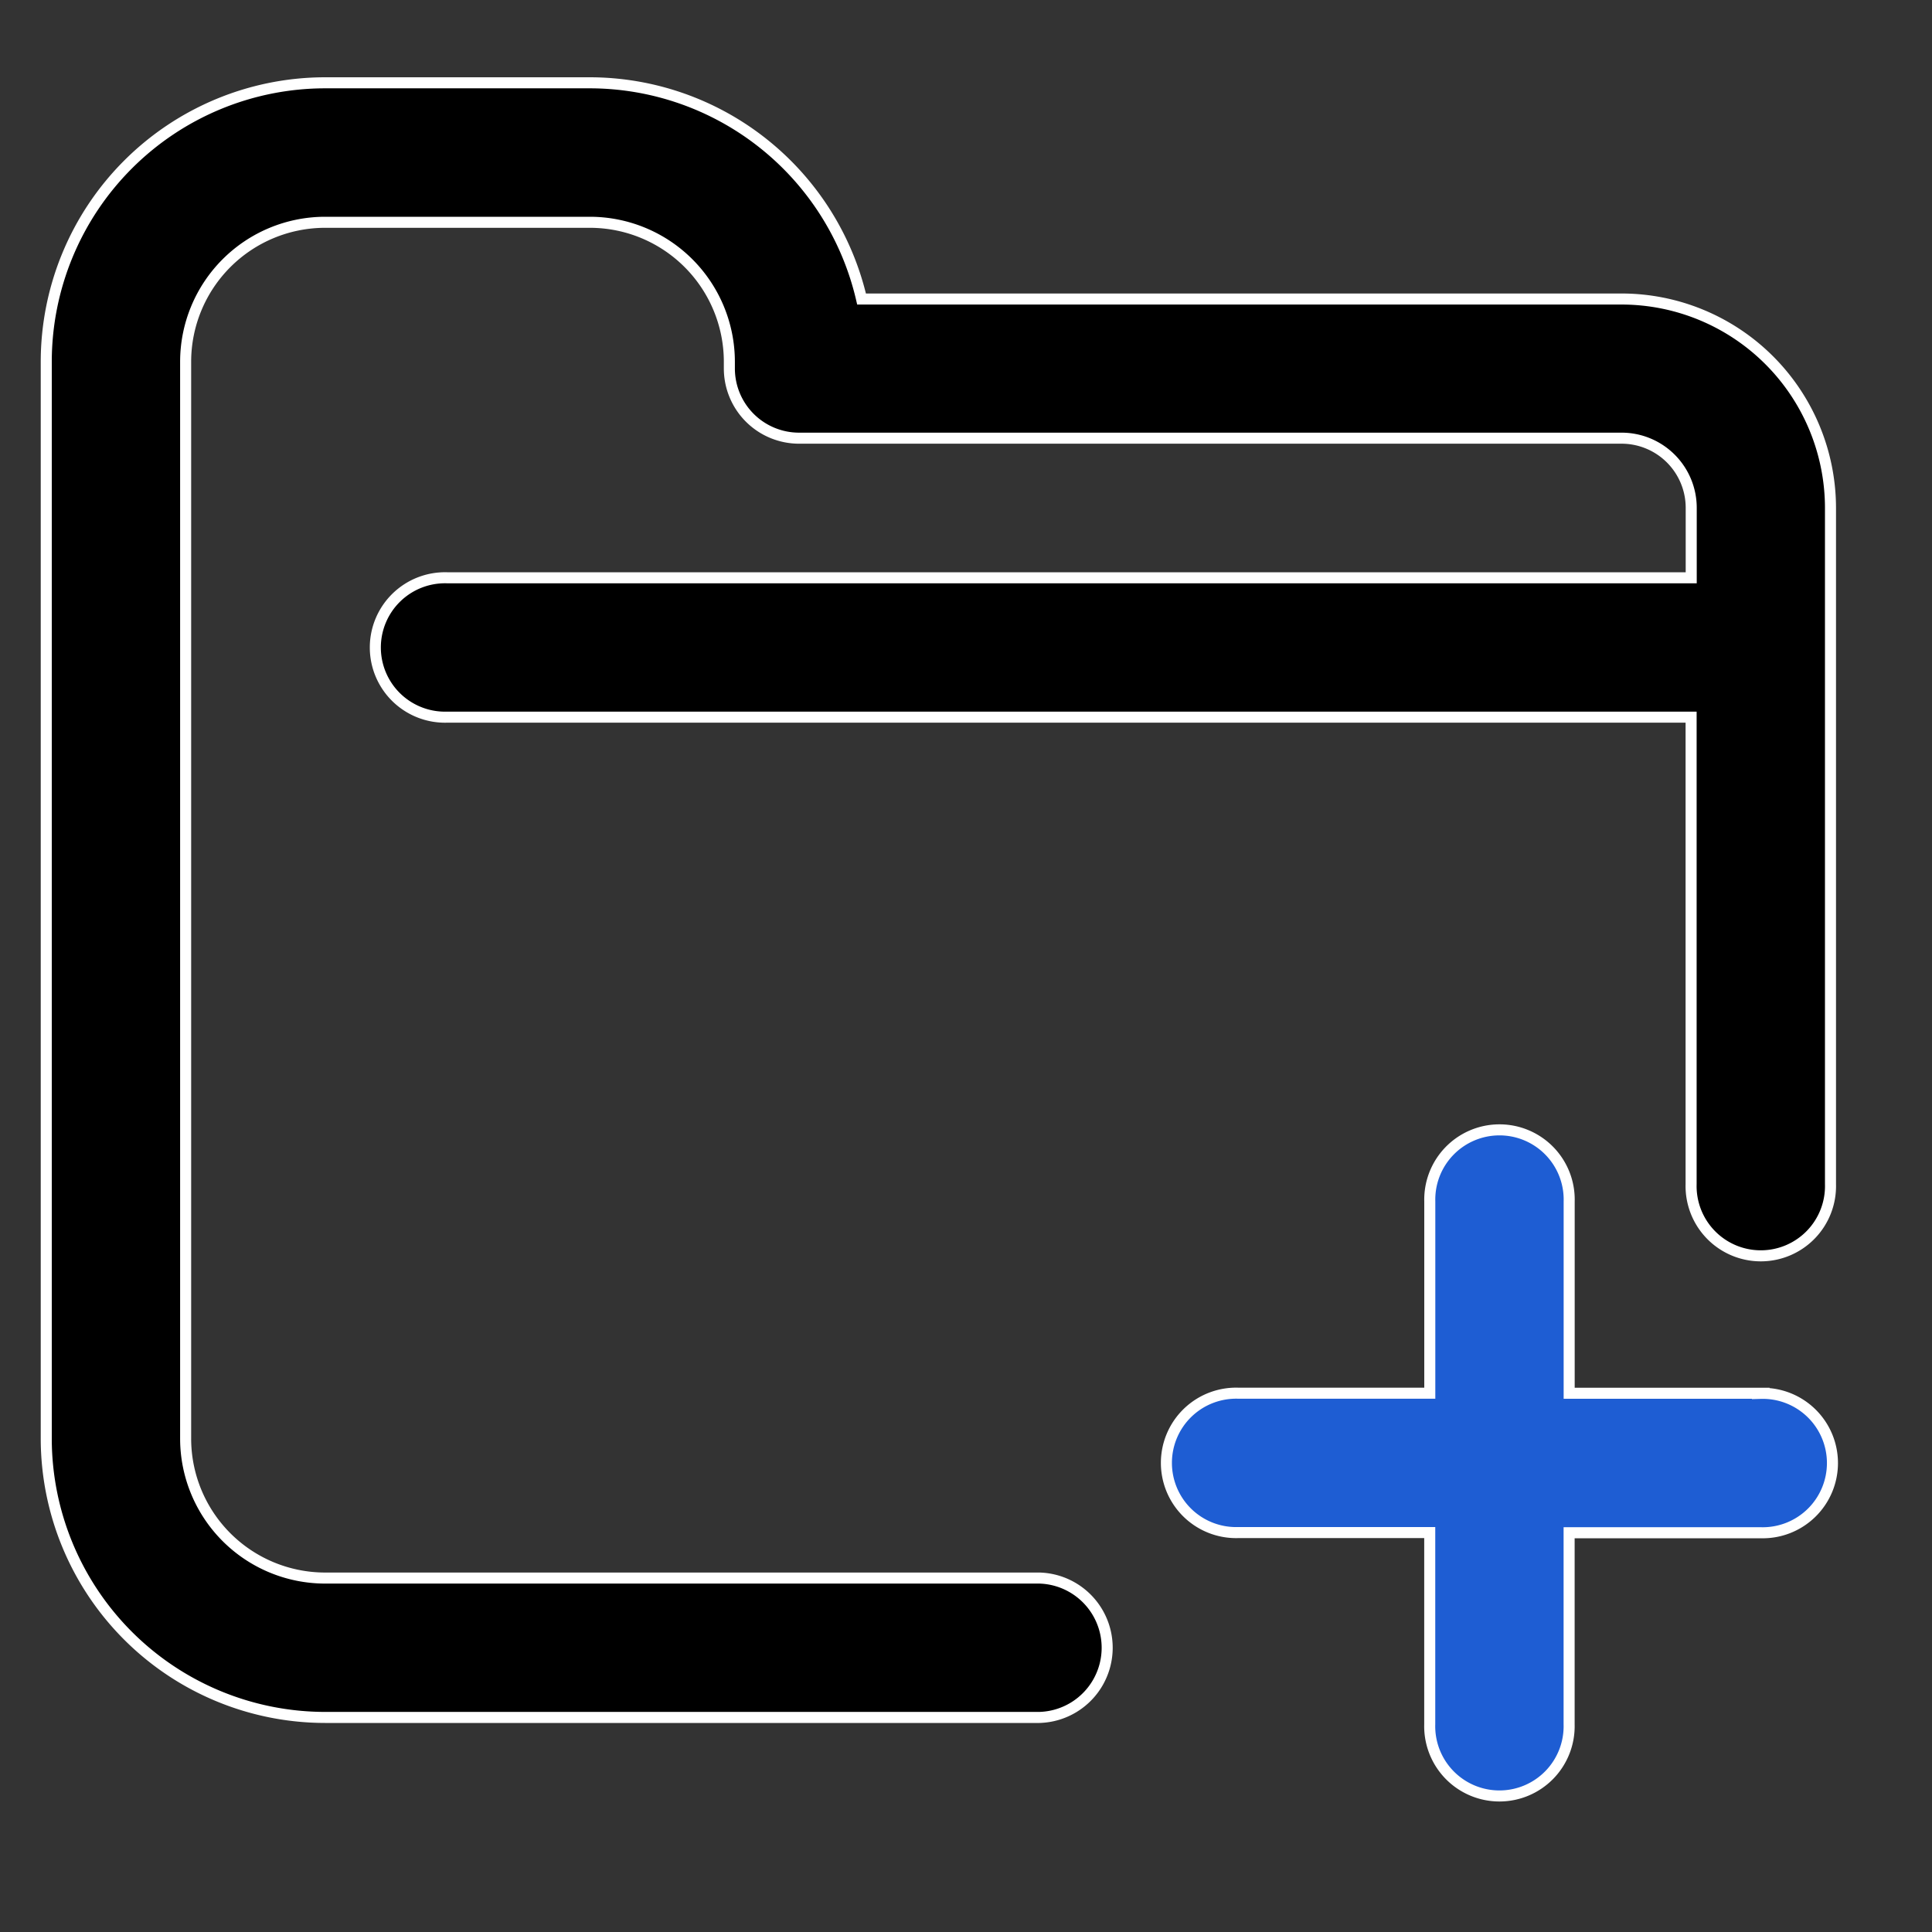 <svg xmlns="http://www.w3.org/2000/svg" width="35" height="35" viewBox="0 0 35 35">
  <rect x="0" y="0" width="35" height="35" fill="#333333" stroke="none"/>
  <g id="Group_149264" data-name="Group 149264" transform="translate(-18 -18)">
    <g id="Group_149259" data-name="Group 149259">
      <path id="add-folder" d="M32.323,7.7V19.952a1.263,1.263,0,1,1-2.525,0v-8.46H7.26a1.263,1.263,0,1,1,0-2.525H29.8V7.7a1.262,1.262,0,0,0-1.262-1.262h-14.9a1.263,1.263,0,0,1-1.263-1.263V5.052A2.528,2.528,0,0,0,9.849,2.527H5.05A2.528,2.528,0,0,0,2.525,5.051v8.393s0,0,0,.007V24.563A2.528,2.528,0,0,0,5.05,27.088H17.992a1.263,1.263,0,0,1,0,2.525H5.05A5.056,5.056,0,0,1,0,24.563v-7.7s0,0,0,0V5.051A5.056,5.056,0,0,1,5.05,0h4.8A5.06,5.06,0,0,1,14.77,3.917H28.536A3.788,3.788,0,0,1,32.323,7.7Z" transform="translate(18.838 19.5)" stroke="#fff" stroke-width="0.2"/>
      <path id="add-folder-2" data-name="add-folder" d="M103.159,58.373H99.687V54.9a1.263,1.263,0,1,0-2.525,0v3.472H93.689a1.263,1.263,0,1,0,0,2.525h3.472V64.37a1.263,1.263,0,1,0,2.525,0V60.9h3.472a1.263,1.263,0,1,0,0-2.525Zm0,0" transform="translate(-53.26 -15.133)" fill="#1e5dd3" stroke="#fff" stroke-width="0.2"/>
    </g>
    <rect id="Rectangle_17371" data-name="Rectangle 17371" width="35" height="35" transform="translate(18 18)" fill="none"/>
  </g>
</svg>
